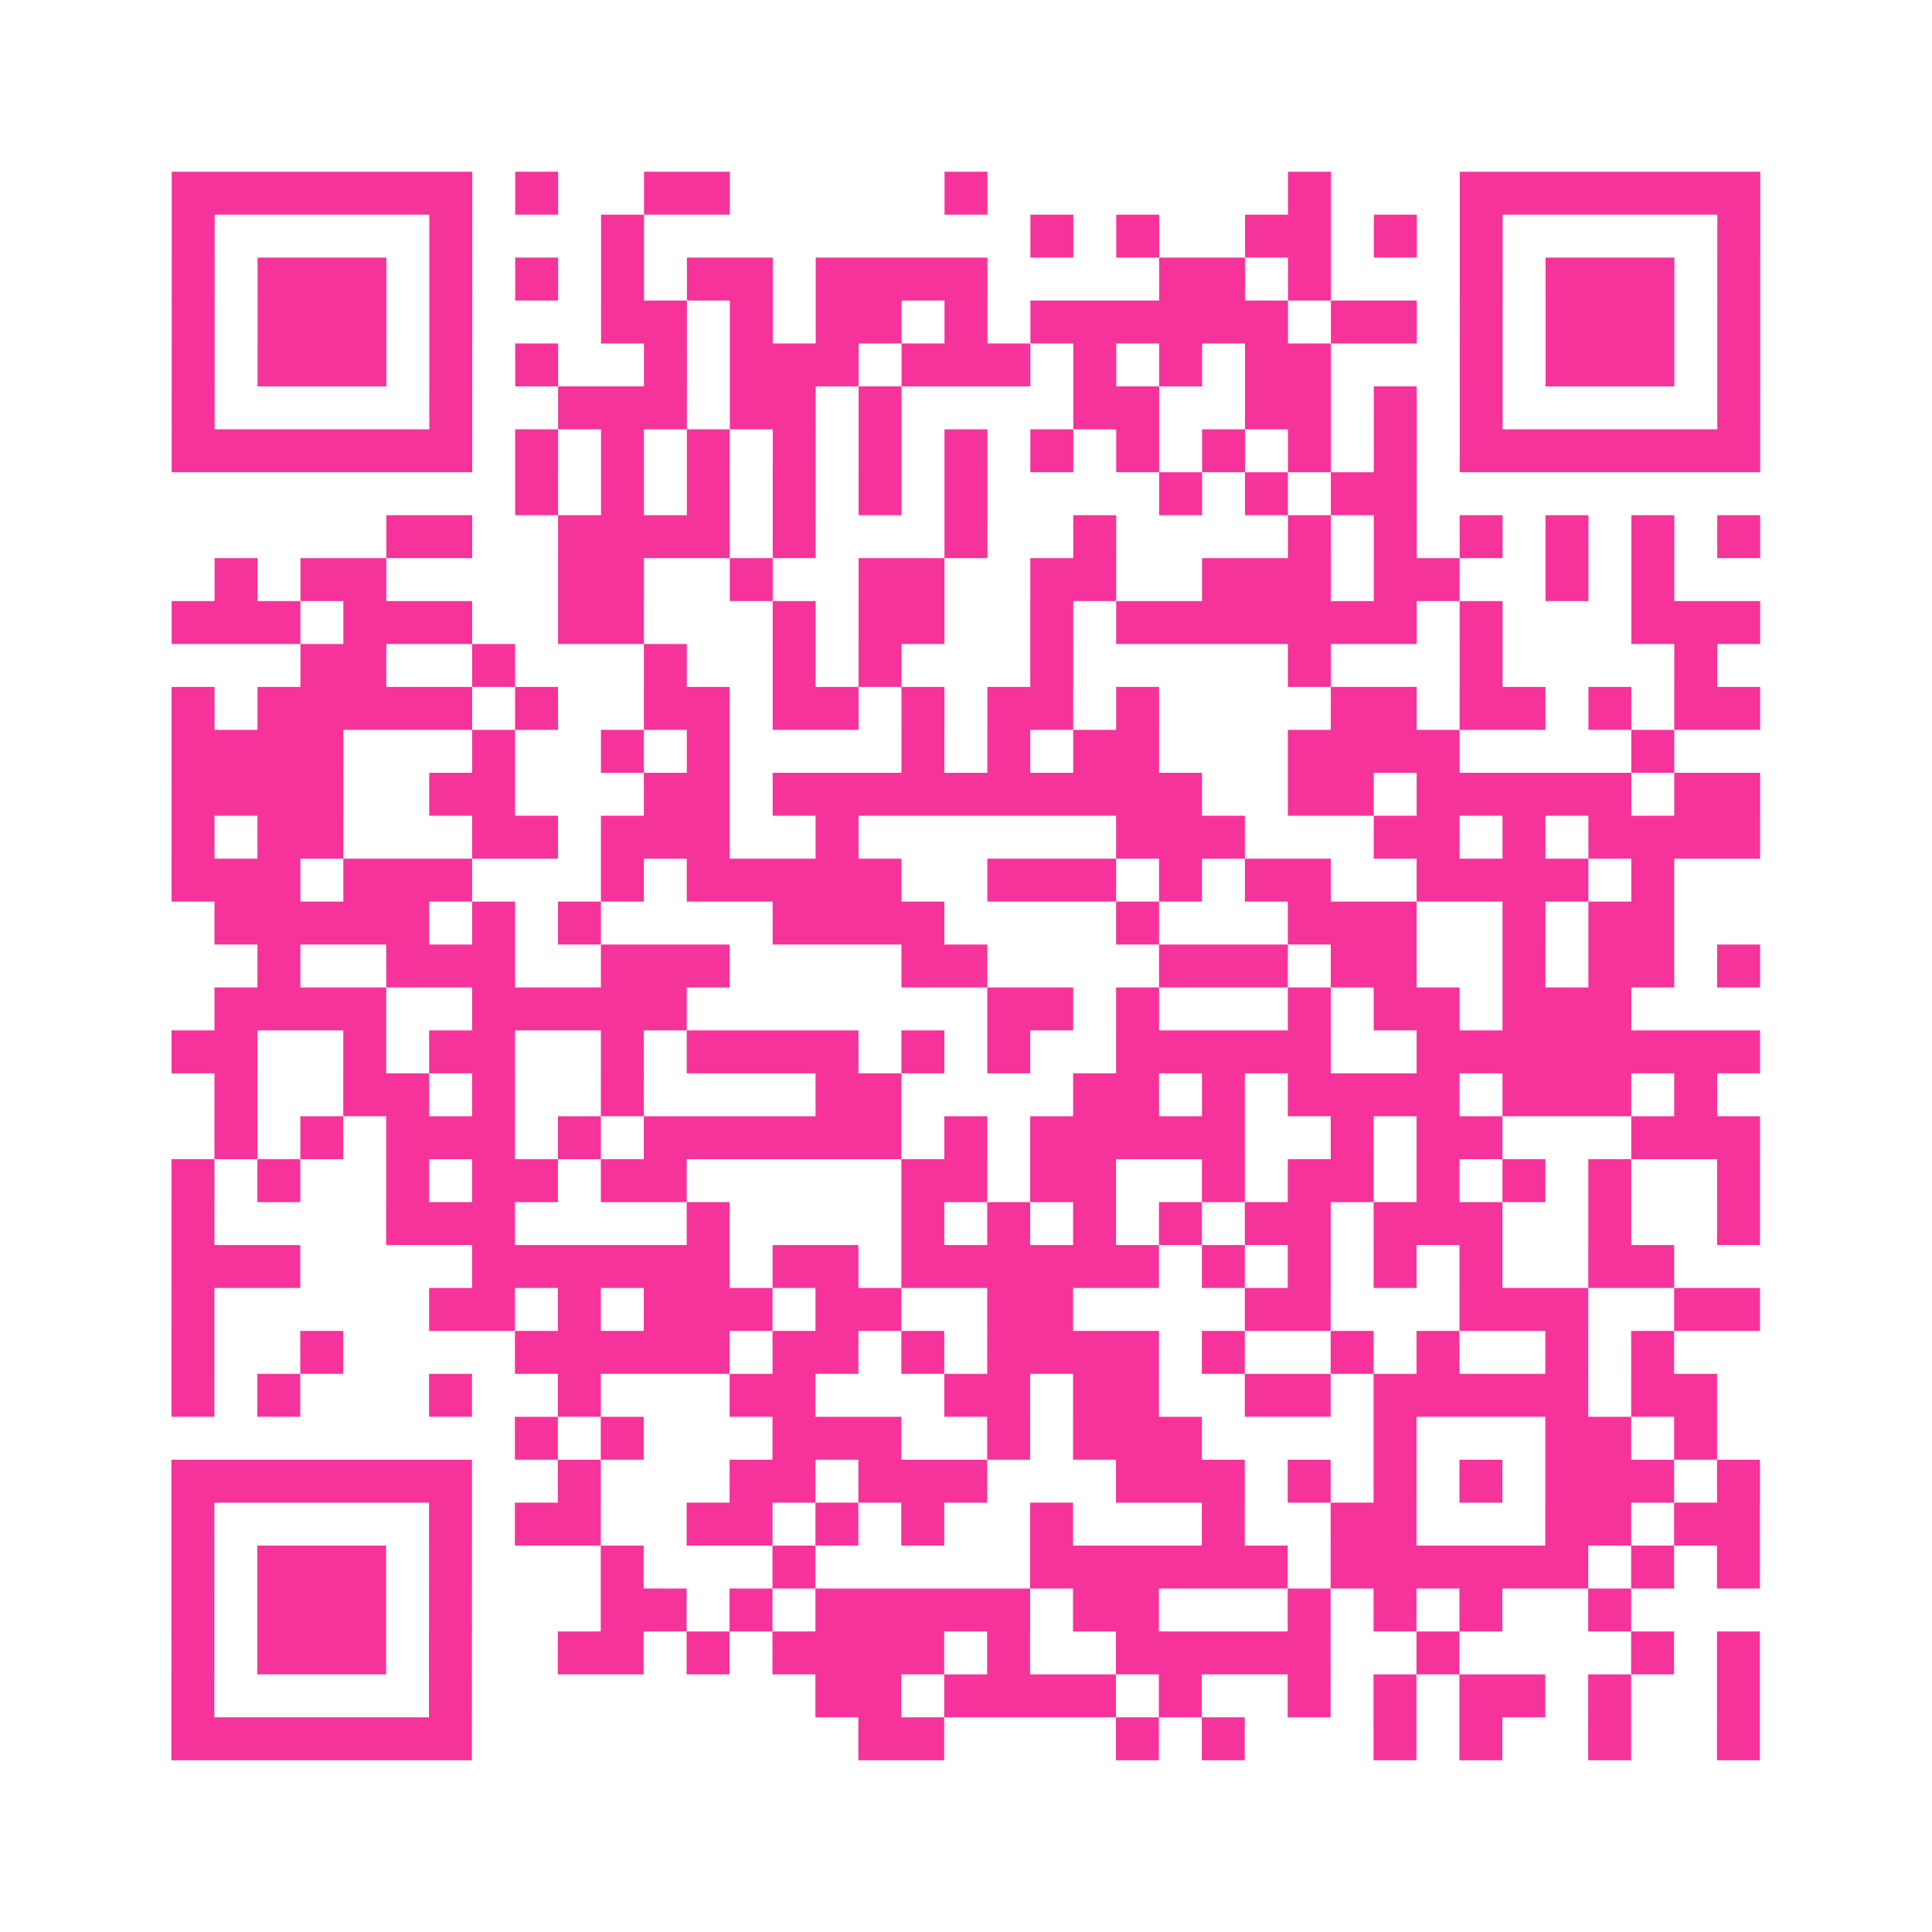 <?xml version="1.0" encoding="UTF-8"?>
<svg xmlns="http://www.w3.org/2000/svg" viewBox="0 0 45 45" class="pyqrcode"><path fill="transparent" d="M0 0h45v45h-45z"/><path stroke="#f6339b" class="pyqrline" d="M4 4.5h7m1 0h1m2 0h2m5 0h1m7 0h1m3 0h7m-37 1h1m5 0h1m3 0h1m9 0h1m1 0h1m2 0h2m1 0h1m1 0h1m5 0h1m-37 1h1m1 0h3m1 0h1m1 0h1m1 0h1m1 0h2m1 0h4m4 0h2m1 0h1m3 0h1m1 0h3m1 0h1m-37 1h1m1 0h3m1 0h1m3 0h2m1 0h1m1 0h2m1 0h1m1 0h6m1 0h2m1 0h1m1 0h3m1 0h1m-37 1h1m1 0h3m1 0h1m1 0h1m2 0h1m1 0h3m1 0h3m1 0h1m1 0h1m1 0h2m3 0h1m1 0h3m1 0h1m-37 1h1m5 0h1m2 0h3m1 0h2m1 0h1m4 0h2m2 0h2m1 0h1m1 0h1m5 0h1m-37 1h7m1 0h1m1 0h1m1 0h1m1 0h1m1 0h1m1 0h1m1 0h1m1 0h1m1 0h1m1 0h1m1 0h1m1 0h7m-29 1h1m1 0h1m1 0h1m1 0h1m1 0h1m1 0h1m4 0h1m1 0h1m1 0h2m-24 1h2m2 0h4m1 0h1m3 0h1m2 0h1m4 0h1m1 0h1m1 0h1m1 0h1m1 0h1m1 0h1m-36 1h1m1 0h2m4 0h2m2 0h1m2 0h2m2 0h2m2 0h3m1 0h2m2 0h1m1 0h1m-35 1h3m1 0h3m2 0h2m3 0h1m1 0h2m2 0h1m1 0h7m1 0h1m3 0h3m-34 1h2m2 0h1m3 0h1m2 0h1m1 0h1m3 0h1m5 0h1m3 0h1m4 0h1m-36 1h1m1 0h5m1 0h1m2 0h2m1 0h2m1 0h1m1 0h2m1 0h1m4 0h2m1 0h2m1 0h1m1 0h2m-37 1h4m3 0h1m2 0h1m1 0h1m4 0h1m1 0h1m1 0h2m3 0h4m4 0h1m-35 1h4m2 0h2m3 0h2m1 0h10m2 0h2m1 0h5m1 0h2m-37 1h1m1 0h2m3 0h2m1 0h3m2 0h1m6 0h3m3 0h2m1 0h1m1 0h4m-37 1h3m1 0h3m3 0h1m1 0h5m2 0h3m1 0h1m1 0h2m2 0h4m1 0h1m-34 1h5m1 0h1m1 0h1m4 0h4m4 0h1m3 0h3m2 0h1m1 0h2m-33 1h1m2 0h3m2 0h3m4 0h2m4 0h3m1 0h2m2 0h1m1 0h2m1 0h1m-36 1h4m2 0h5m7 0h2m1 0h1m3 0h1m1 0h2m1 0h3m-34 1h2m2 0h1m1 0h2m2 0h1m1 0h4m1 0h1m1 0h1m2 0h5m2 0h8m-36 1h1m2 0h2m1 0h1m2 0h1m4 0h2m4 0h2m1 0h1m1 0h4m1 0h3m1 0h1m-35 1h1m1 0h1m1 0h3m1 0h1m1 0h6m1 0h1m1 0h5m2 0h1m1 0h2m3 0h3m-37 1h1m1 0h1m2 0h1m1 0h2m1 0h2m5 0h2m1 0h2m2 0h1m1 0h2m1 0h1m1 0h1m1 0h1m2 0h1m-37 1h1m4 0h3m4 0h1m4 0h1m1 0h1m1 0h1m1 0h1m1 0h2m1 0h3m2 0h1m2 0h1m-37 1h3m4 0h6m1 0h2m1 0h6m1 0h1m1 0h1m1 0h1m1 0h1m2 0h2m-35 1h1m5 0h2m1 0h1m1 0h3m1 0h2m2 0h2m4 0h2m3 0h3m2 0h2m-37 1h1m2 0h1m4 0h5m1 0h2m1 0h1m1 0h4m1 0h1m2 0h1m1 0h1m2 0h1m1 0h1m-35 1h1m1 0h1m3 0h1m2 0h1m3 0h2m3 0h2m1 0h2m2 0h2m1 0h5m1 0h2m-28 1h1m1 0h1m3 0h3m2 0h1m1 0h3m4 0h1m3 0h2m1 0h1m-36 1h7m2 0h1m3 0h2m1 0h3m3 0h3m1 0h1m1 0h1m1 0h1m1 0h3m1 0h1m-37 1h1m5 0h1m1 0h2m2 0h2m1 0h1m1 0h1m2 0h1m3 0h1m2 0h2m3 0h2m1 0h2m-37 1h1m1 0h3m1 0h1m3 0h1m3 0h1m5 0h6m1 0h6m1 0h1m1 0h1m-37 1h1m1 0h3m1 0h1m3 0h2m1 0h1m1 0h5m1 0h2m3 0h1m1 0h1m1 0h1m2 0h1m-34 1h1m1 0h3m1 0h1m2 0h2m1 0h1m1 0h4m1 0h1m2 0h5m2 0h1m4 0h1m1 0h1m-37 1h1m5 0h1m8 0h2m1 0h4m1 0h1m2 0h1m1 0h1m1 0h2m1 0h1m2 0h1m-37 1h7m9 0h2m4 0h1m1 0h1m3 0h1m1 0h1m2 0h1m2 0h1"/></svg>
